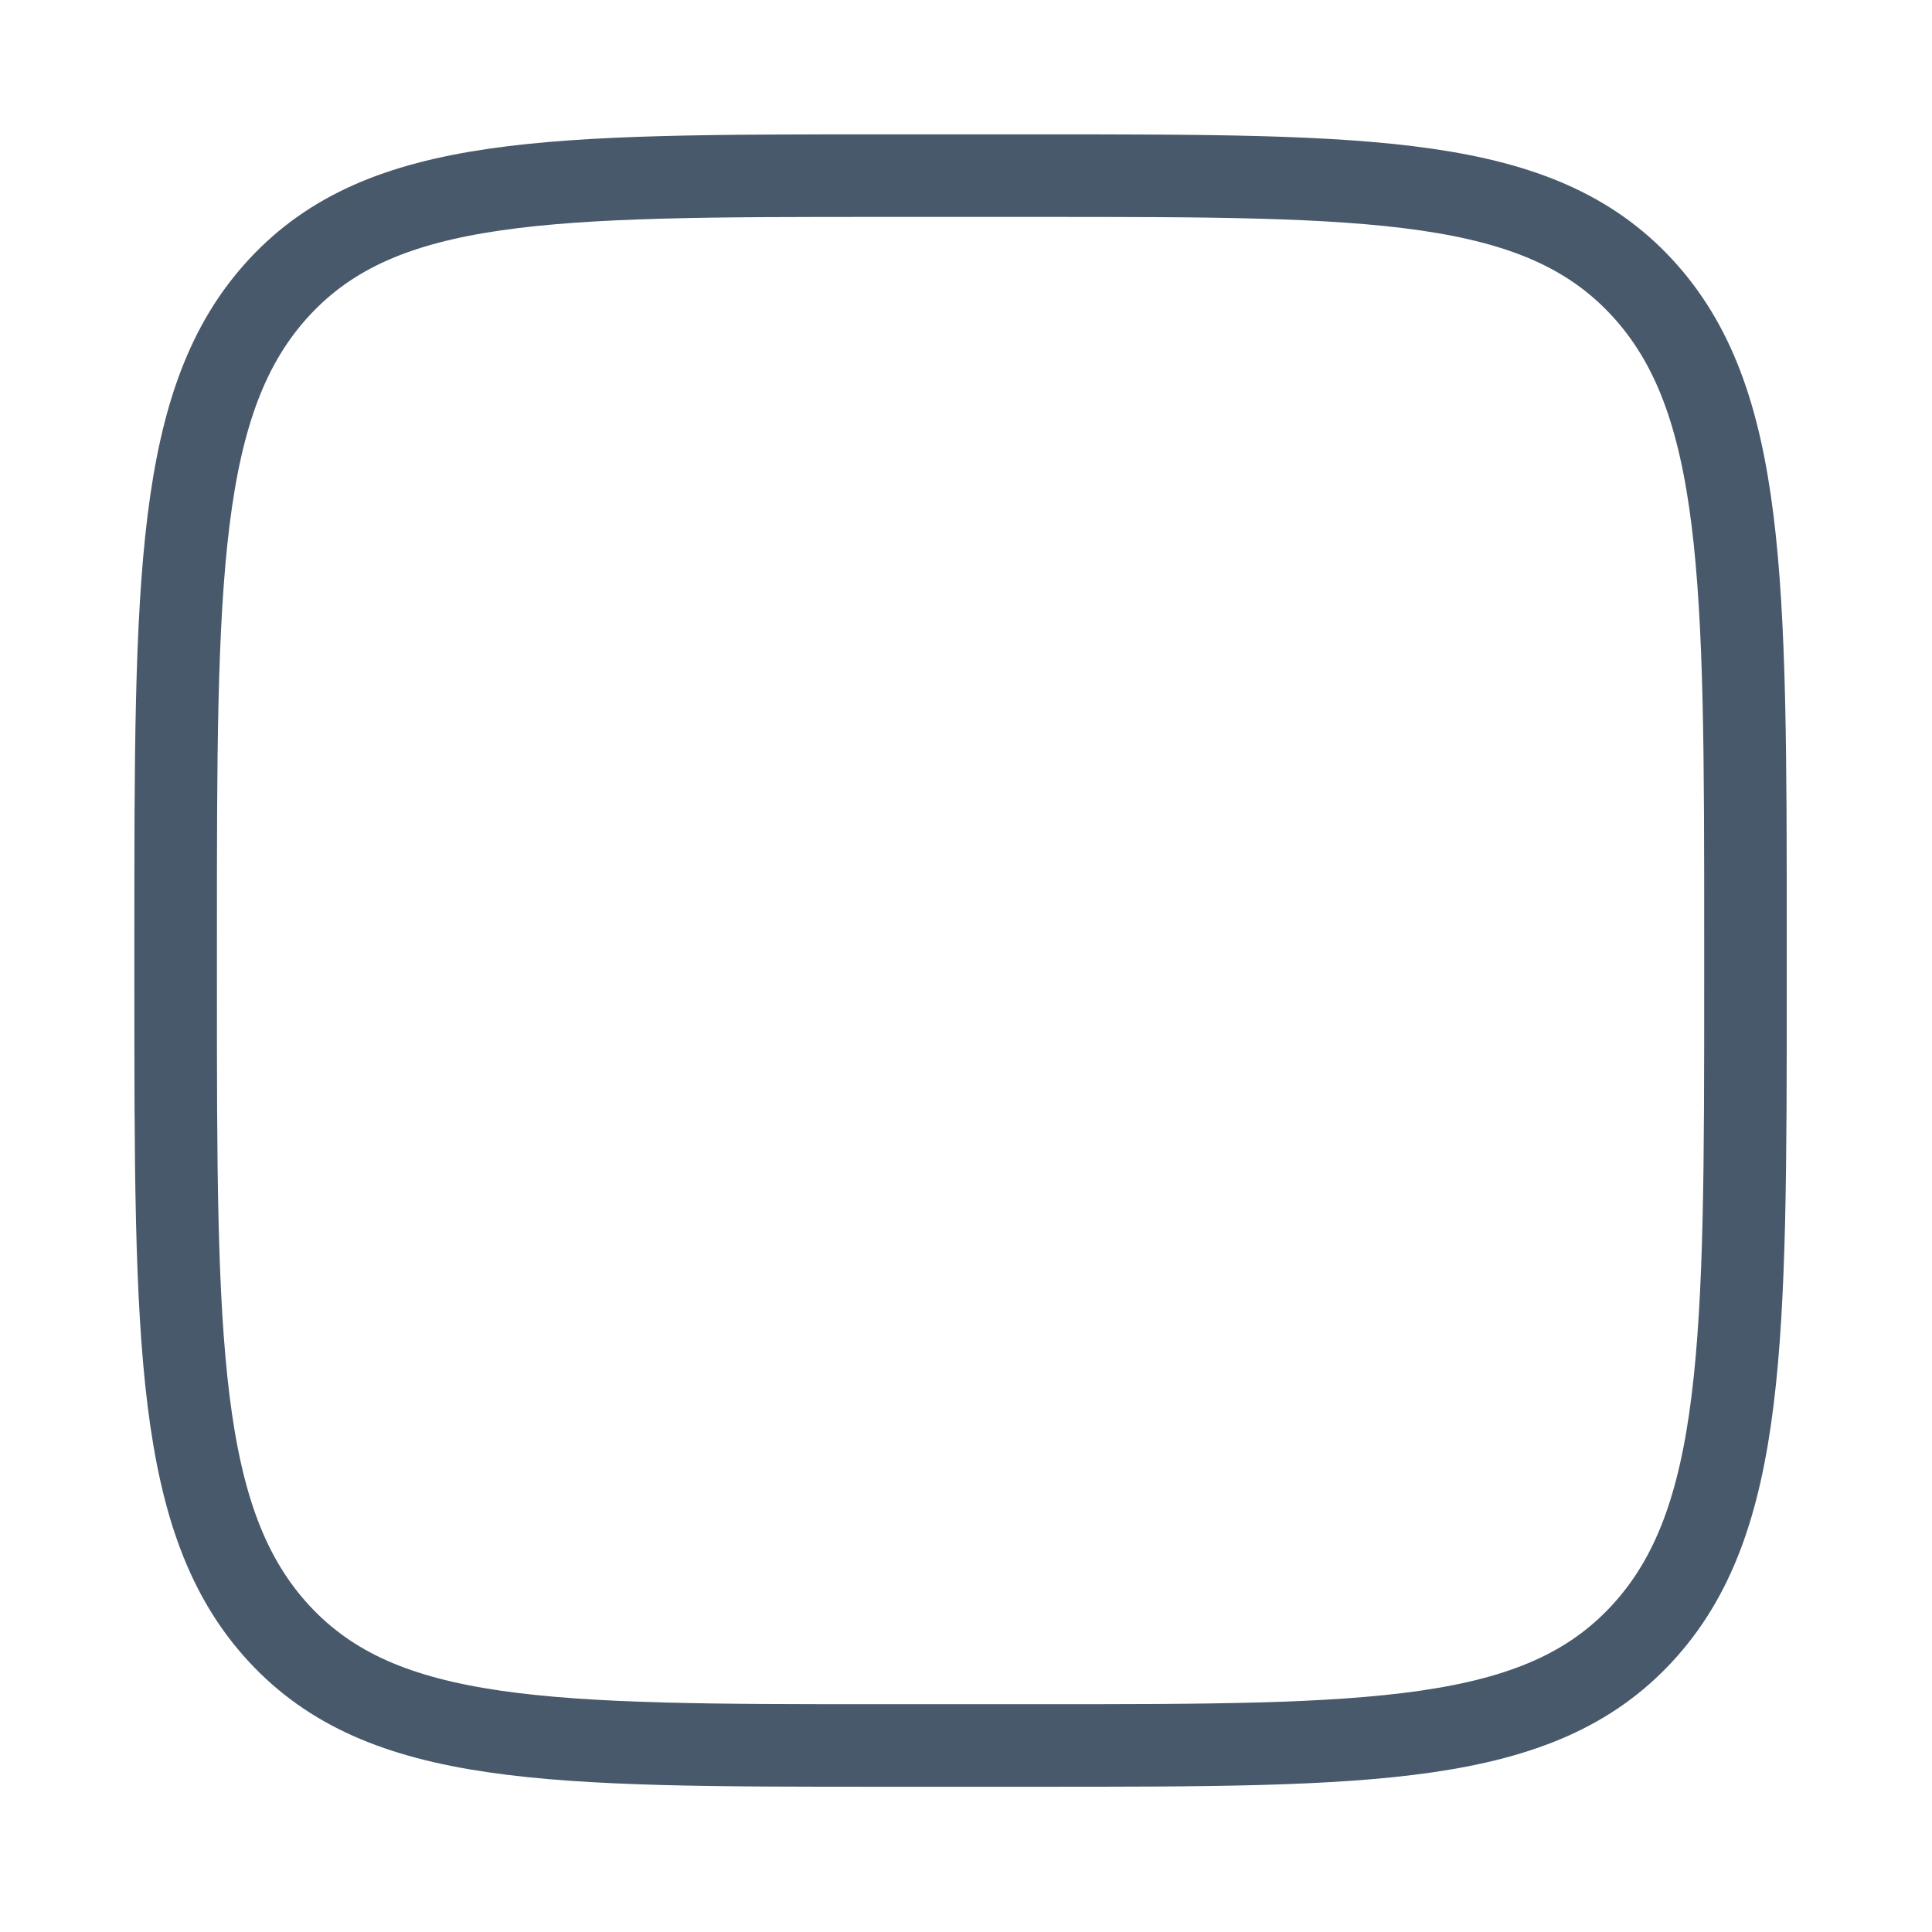 <?xml version="1.0" encoding="utf-8"?>
<svg xmlns="http://www.w3.org/2000/svg" fill="none" height="100%" overflow="visible" preserveAspectRatio="none" style="display: block;" viewBox="0 0 11 11" width="100%">
<path d="M1 5.348C1 3.298 1 2.274 1.589 1.637C2.178 1 3.126 1 5.022 1H5.916C7.812 1 8.76 1 9.349 1.637C9.938 2.274 9.938 3.298 9.938 5.348V5.59C9.938 7.639 9.938 8.664 9.349 9.301C8.76 9.938 7.812 9.938 5.916 9.938H5.022C3.126 9.938 2.178 9.938 1.589 9.301C1 8.664 1 7.639 1 5.59V5.348Z" id="Vector" stroke="#48596B" stroke-linecap="round" stroke-linejoin="round" stroke-width="0.47"/>
</svg>